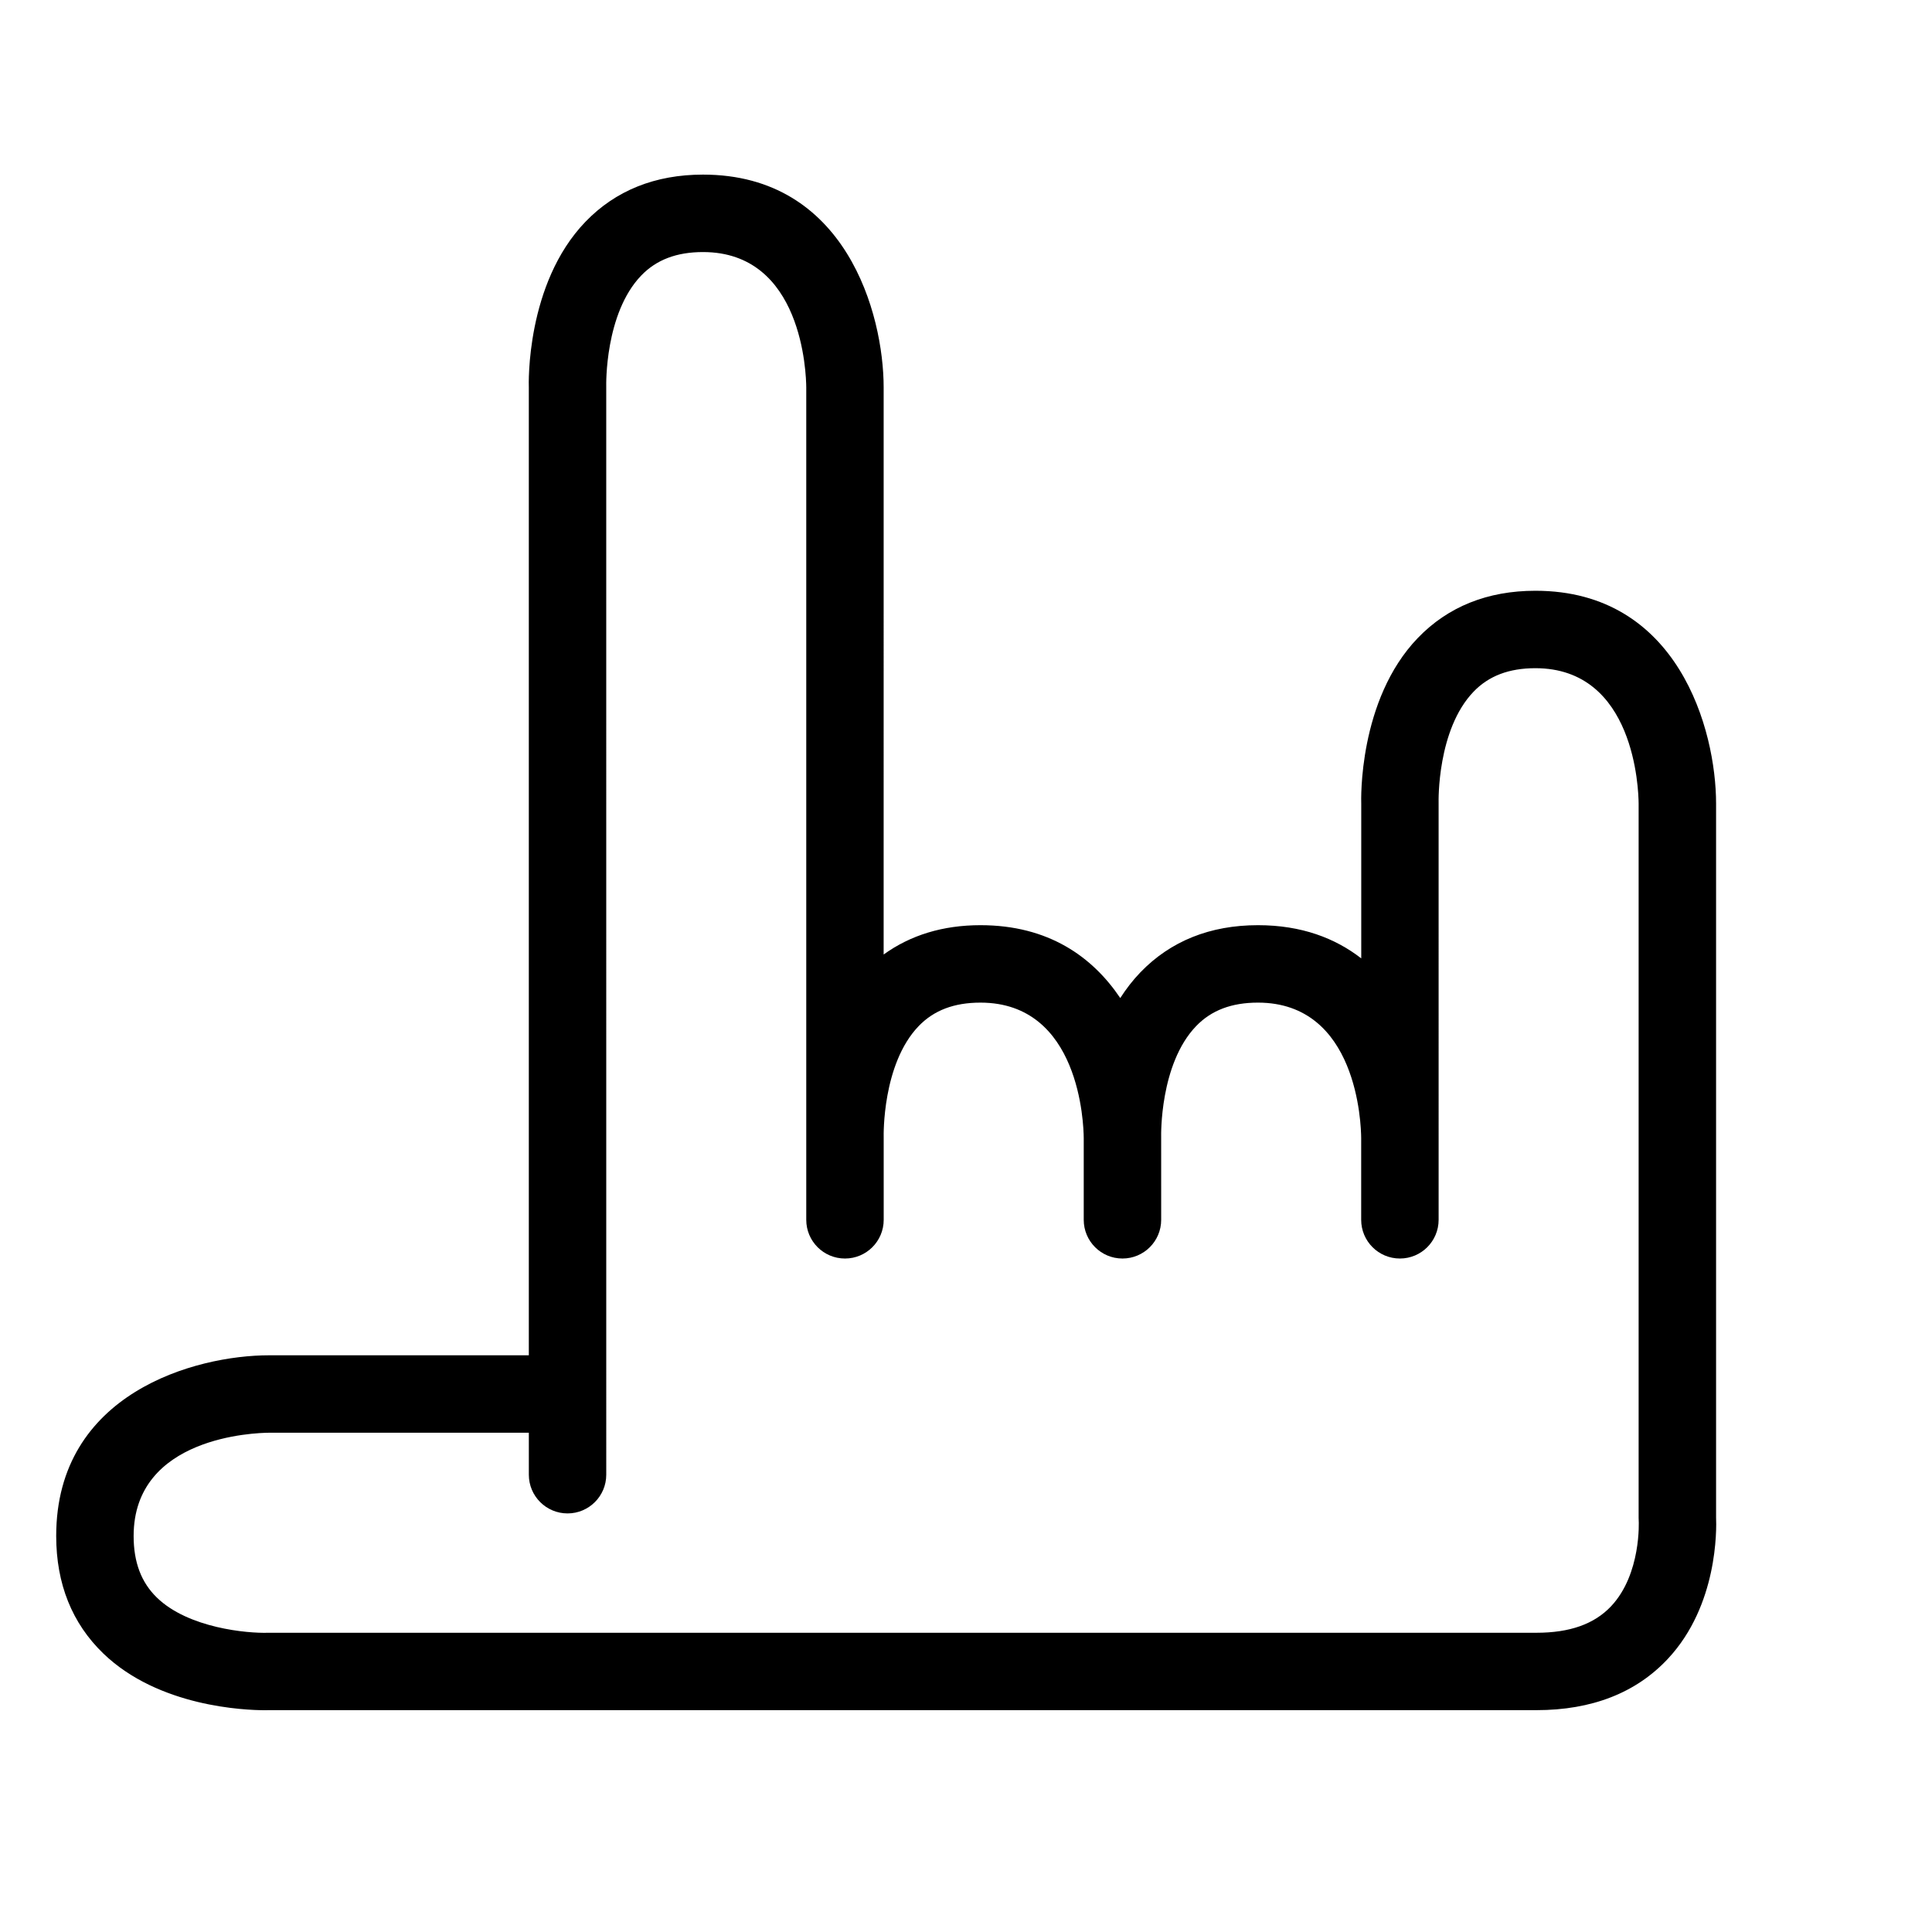 <?xml version="1.0" encoding="UTF-8"?>
<!-- Uploaded to: ICON Repo, www.iconrepo.com, Generator: ICON Repo Mixer Tools -->
<svg fill="#000000" width="800px" height="800px" version="1.1" viewBox="144 144 512 512" xmlns="http://www.w3.org/2000/svg">
 <path d="m598.78 546v-189.02c0-19.52-10.004-56.422-47.871-56.422-12.68 0-23.164 4.207-31.156 12.496-15.844 16.445-15.043 43.176-15.008 43.926v41c-6.879-5.336-15.809-8.797-27.371-8.797-12.68 0-23.164 4.207-31.156 12.496-2.047 2.125-3.805 4.422-5.336 6.816-7.324-10.891-18.992-19.312-37.047-19.312-9.965 0-18.551 2.637-25.66 7.773l0.004-150.26c0-19.52-10.004-56.422-47.871-56.422-12.68 0-23.164 4.207-31.156 12.496-15.844 16.445-15.043 43.176-15.008 43.926v256.47h-68.828c-19.52 0-56.422 10.004-56.422 47.879 0 12.68 4.203 23.164 12.496 31.156 14.691 14.156 37.59 15.023 42.84 15.023 0.629 0 1.004-0.012 1.082-0.016h335.84c14.699 0 26.441-4.586 34.875-13.629 13.203-14.145 12.902-34.242 12.75-37.582zm-27.82 23.672c-4.465 4.727-10.938 7.027-19.801 7.027l-336.19 0.004c-5.309 0.168-21.008-1.188-29.387-9.32-4.152-4.031-6.168-9.367-6.168-16.332 0-26.359 32.258-27.336 35.902-27.363h68.832v11.125c0 5.668 4.594 10.258 10.258 10.258s10.258-4.59 10.258-10.258l-0.004-288.49c-0.004-0.191-0.43-19.234 9.273-29.305 4.031-4.188 9.391-6.219 16.379-6.219 26.359 0 27.332 32.258 27.355 35.906v197.36 0.785 22.414c0 5.668 4.594 10.258 10.258 10.258h0.004 0.004c5.668 0 10.258-4.59 10.258-10.258l-0.004-22.027c-0.004-0.191-0.43-19.242 9.273-29.312 4.031-4.188 9.391-6.219 16.379-6.219 26.363 0 27.336 32.266 27.363 35.91v21.648c0 5.668 4.594 10.258 10.258 10.258h0.004 0.004c5.668 0 10.258-4.59 10.258-10.258l-0.004-22.027c-0.004-0.191-0.43-19.242 9.273-29.312 4.031-4.188 9.391-6.219 16.379-6.219 26.359 0 27.332 32.266 27.355 35.91v21.648c0 5.668 4.594 10.258 10.258 10.258h0.004 0.004c5.668 0 10.258-4.59 10.258-10.258l-0.004-110.66c-0.004-0.191-0.43-19.234 9.273-29.305 4.031-4.188 9.391-6.219 16.379-6.219 26.359 0 27.332 32.258 27.355 35.906v189.28c0 0.195 0.012 0.453 0.02 0.656 0.02 0.133 0.734 14.207-7.316 22.75z"/>
</svg>